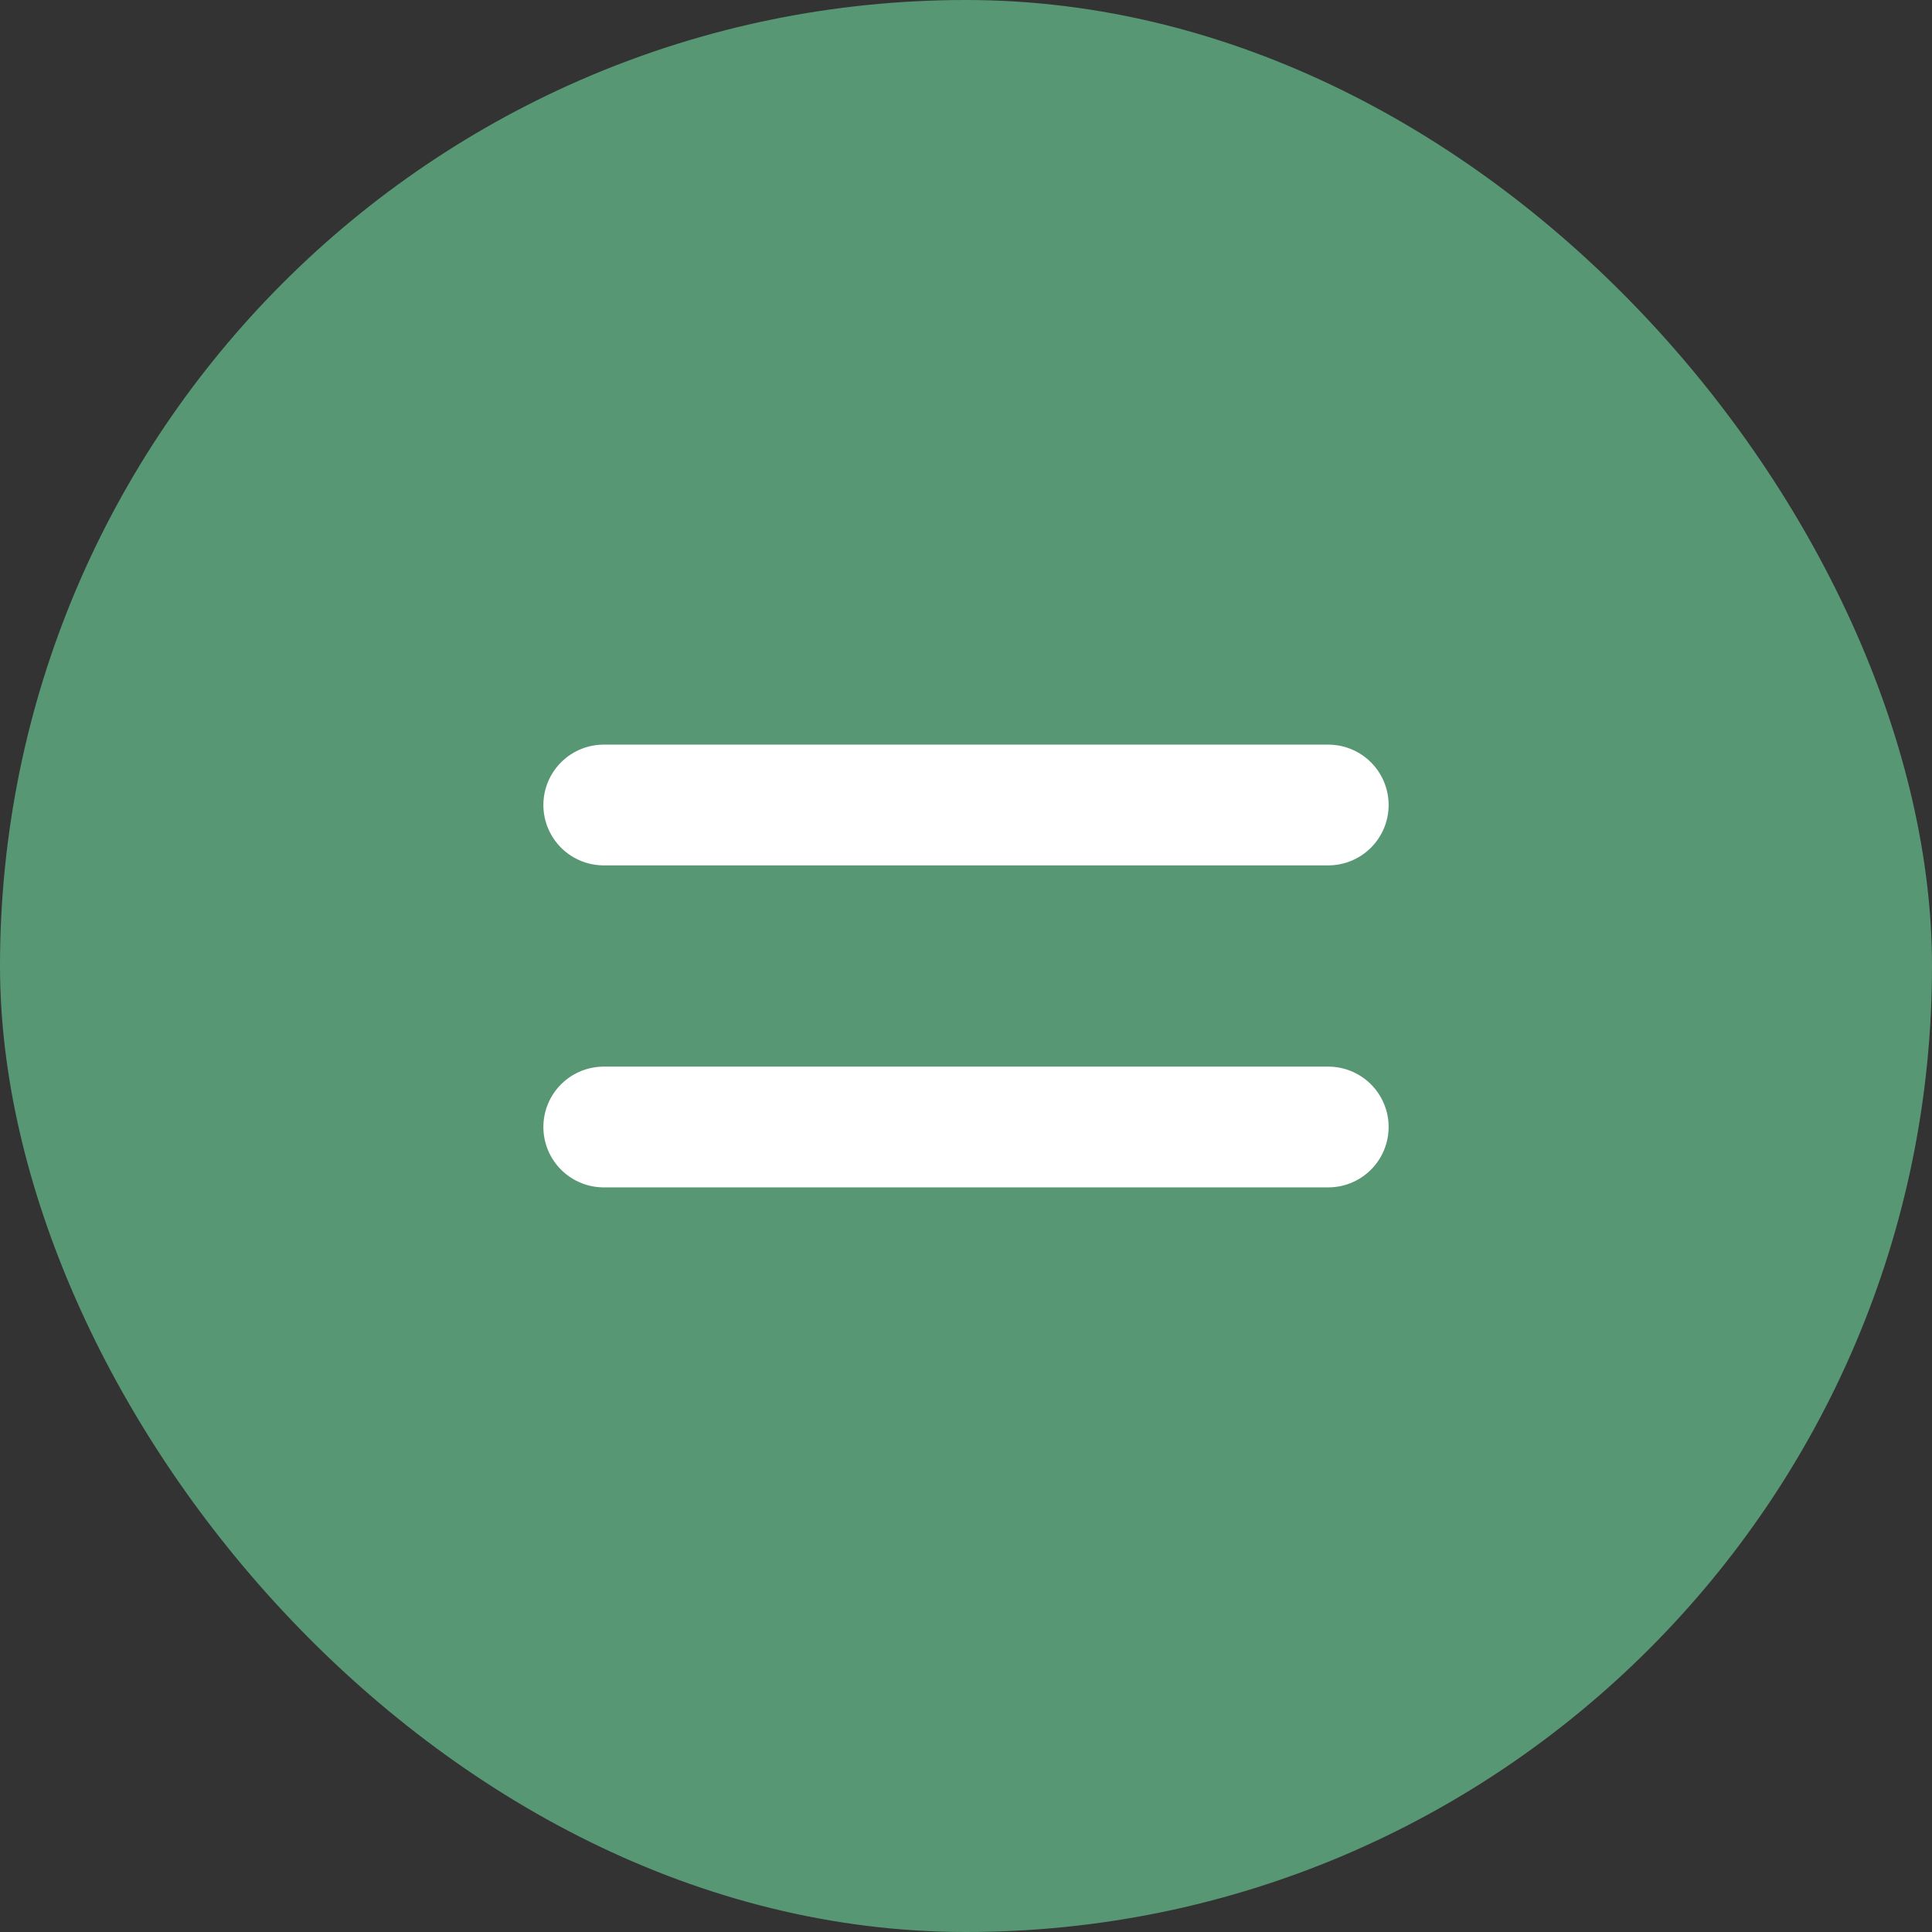 <?xml version="1.0" encoding="UTF-8"?> <svg xmlns="http://www.w3.org/2000/svg" width="48" height="48" viewBox="0 0 48 48" fill="none"><rect x="0" y="0" width="48" height="48" fill="#333333" stroke="none"/><rect width="48" height="48" rx="24" fill="#589774"></rect><path d="M15 20H33" stroke="white" stroke-width="3" stroke-linecap="round"></path><path d="M15 28H33" stroke="white" stroke-width="3" stroke-linecap="round"></path></svg> 